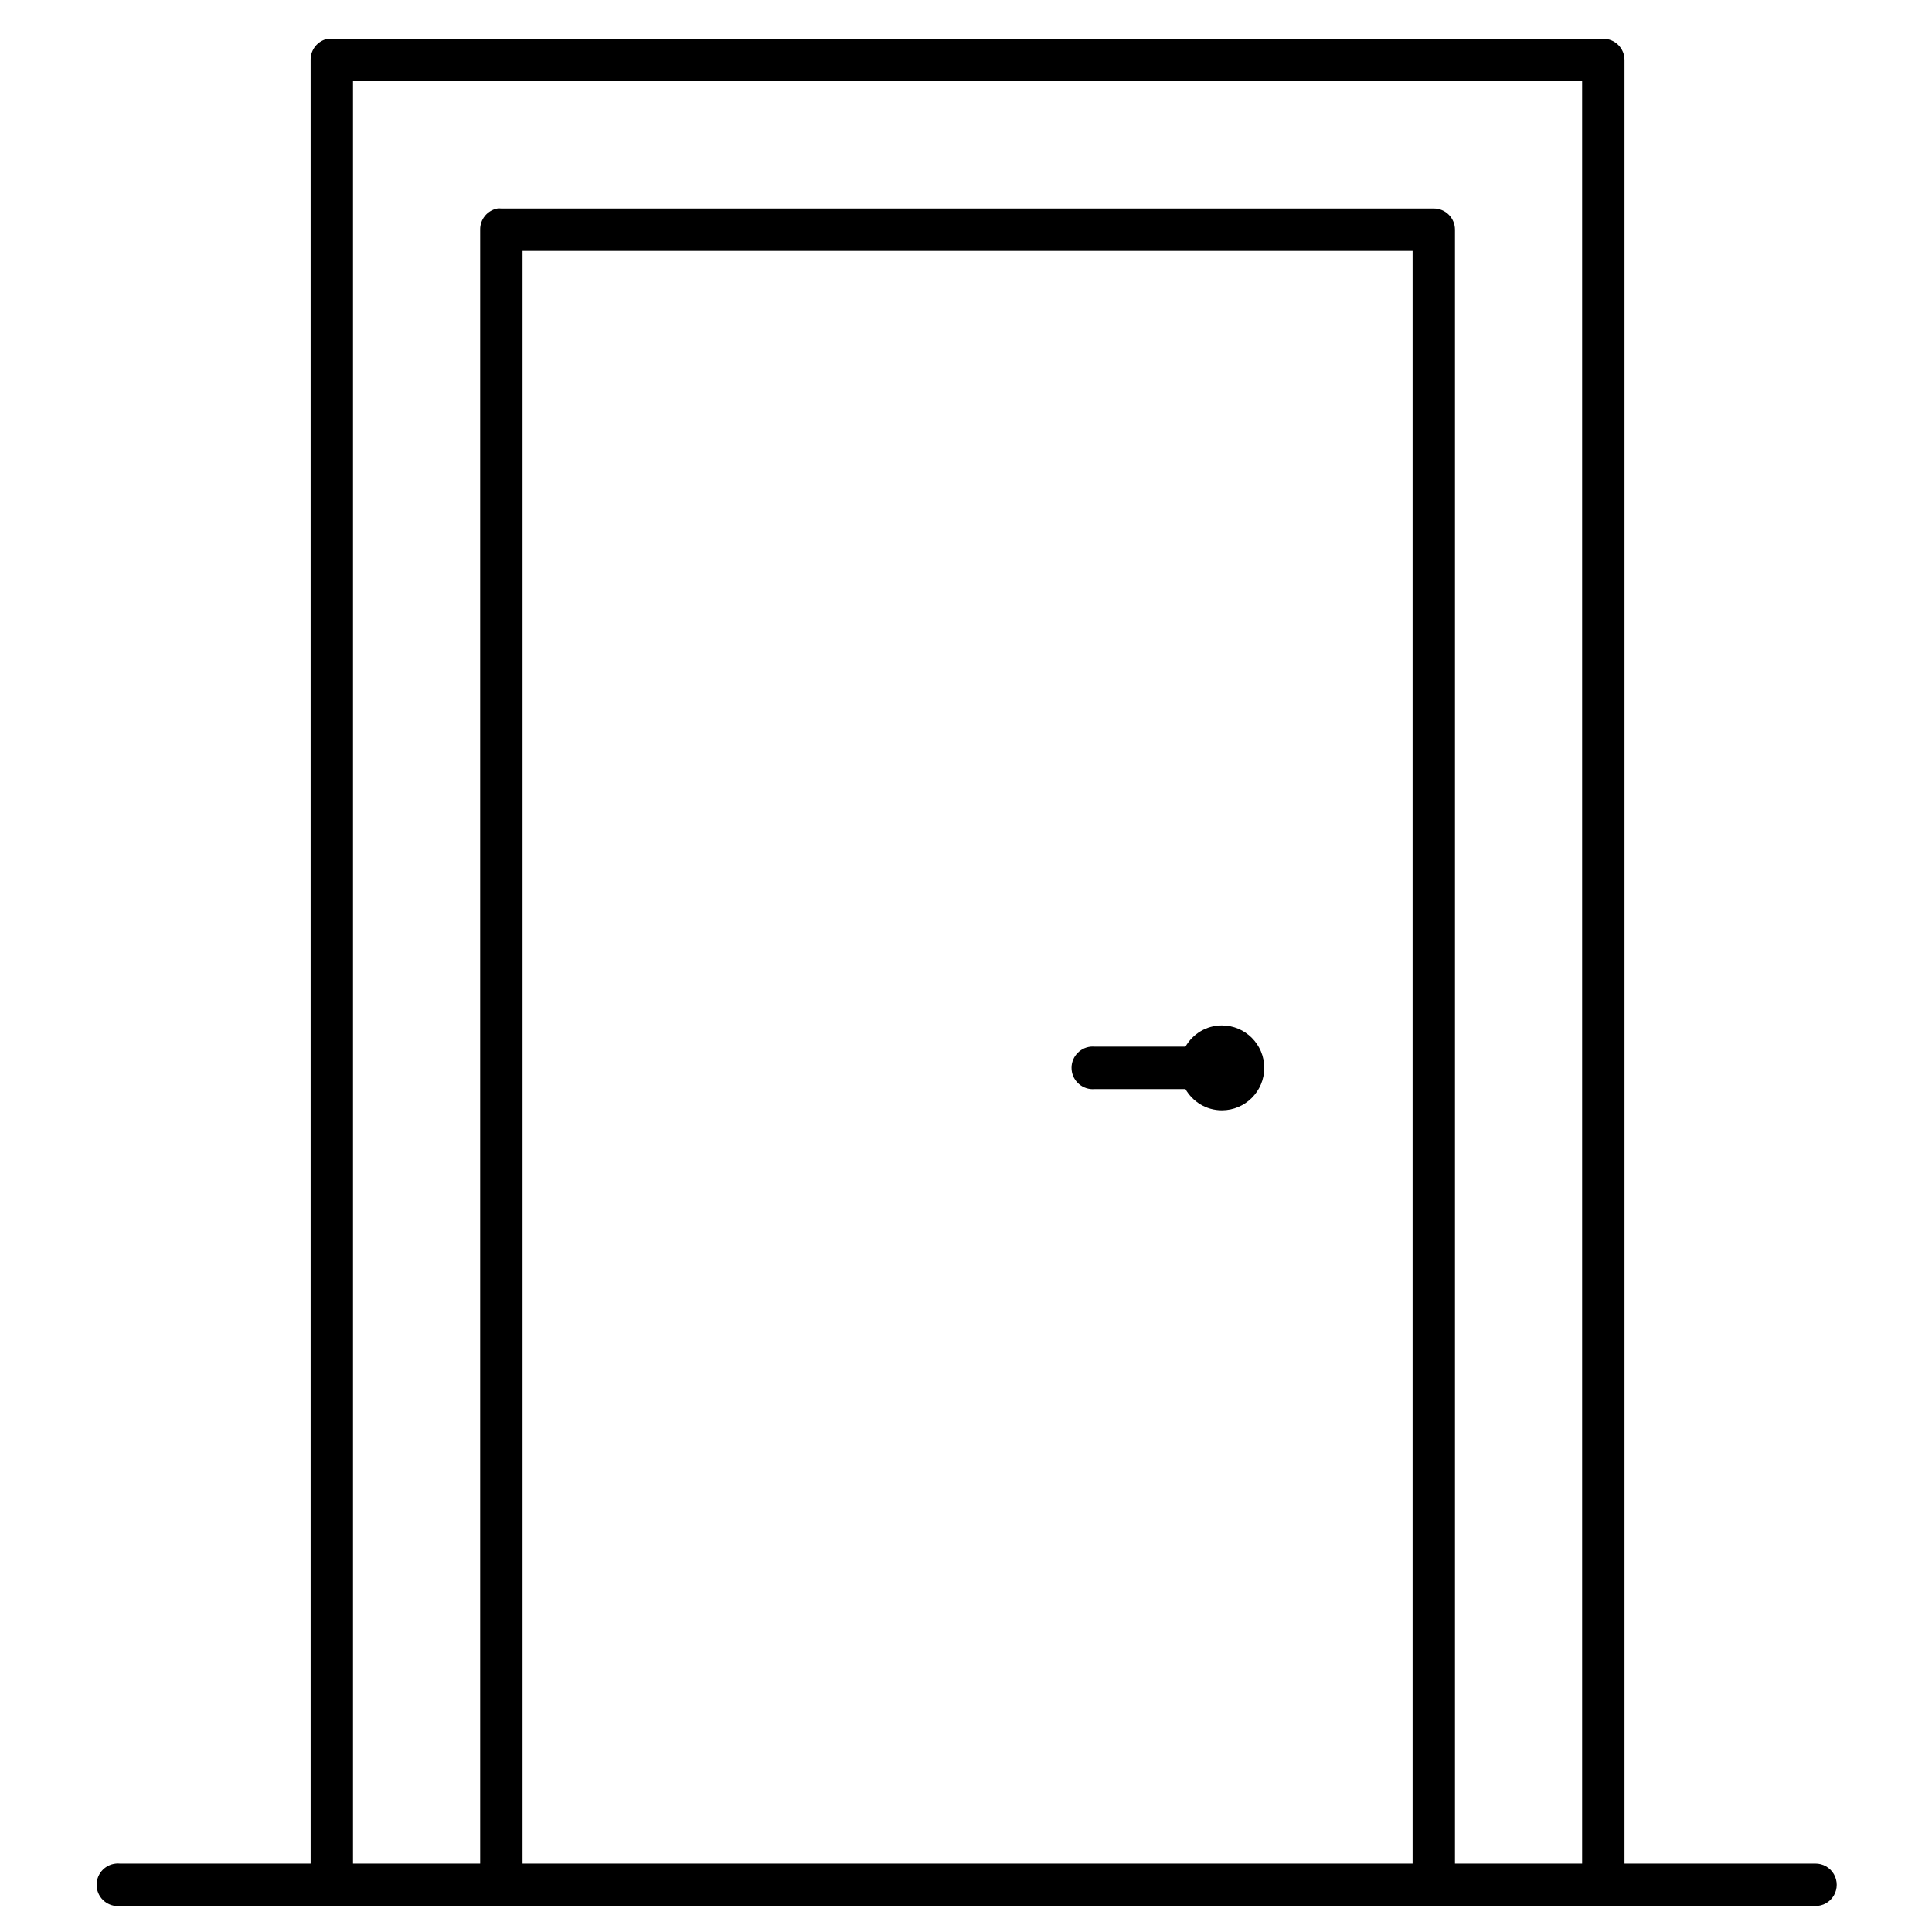 <?xml version="1.0" encoding="UTF-8" standalone="yes"?>
<svg xmlns="http://www.w3.org/2000/svg" width="375px" height="375px" viewBox="0 0 375 375" version="1.1">
  <g id="surface1">
    <path style=" stroke:none;fill-rule:nonzero;fill:rgb(0%,0%,0%);fill-opacity:1;" d="M 63.629 7.52 C 61.664 7.895 60.254 9.633 60.289 11.637 L 60.289 361.719 L 23.27 361.719 C 23.012 361.691 22.754 361.691 22.496 361.719 C 20.227 361.93 18.555 363.945 18.77 366.223 C 18.98 368.496 20.996 370.168 23.27 369.953 L 352.34 369.953 C 353.82 369.977 355.199 369.195 355.949 367.914 C 356.695 366.629 356.695 365.043 355.949 363.762 C 355.199 362.477 353.82 361.695 352.34 361.719 L 315.316 361.719 L 315.316 11.637 C 315.316 9.363 313.477 7.52 311.203 7.52 L 64.402 7.52 C 64.145 7.496 63.887 7.496 63.629 7.52 Z M 68.516 15.754 L 307.09 15.754 L 307.09 361.719 L 282.41 361.719 L 282.41 44.586 C 282.41 42.312 280.57 40.469 278.297 40.469 L 97.309 40.469 C 97.051 40.441 96.793 40.441 96.539 40.469 C 94.57 40.844 93.16 42.582 93.195 44.586 L 93.195 361.719 L 68.516 361.719 Z M 101.422 48.703 L 274.184 48.703 L 274.184 361.719 L 101.422 361.719 Z M 237.164 199.031 C 234.121 199.031 231.516 200.691 230.094 203.152 L 212.484 203.152 C 212.227 203.129 211.969 203.129 211.711 203.152 C 209.449 203.375 207.789 205.387 208.004 207.656 C 208.215 209.922 210.219 211.59 212.484 211.391 L 230.094 211.391 C 231.516 213.848 234.121 215.508 237.164 215.508 C 241.707 215.508 245.391 211.82 245.391 207.27 C 245.391 202.723 241.707 199.031 237.164 199.031 Z M 237.164 199.031 "/>
  </g>
</svg>